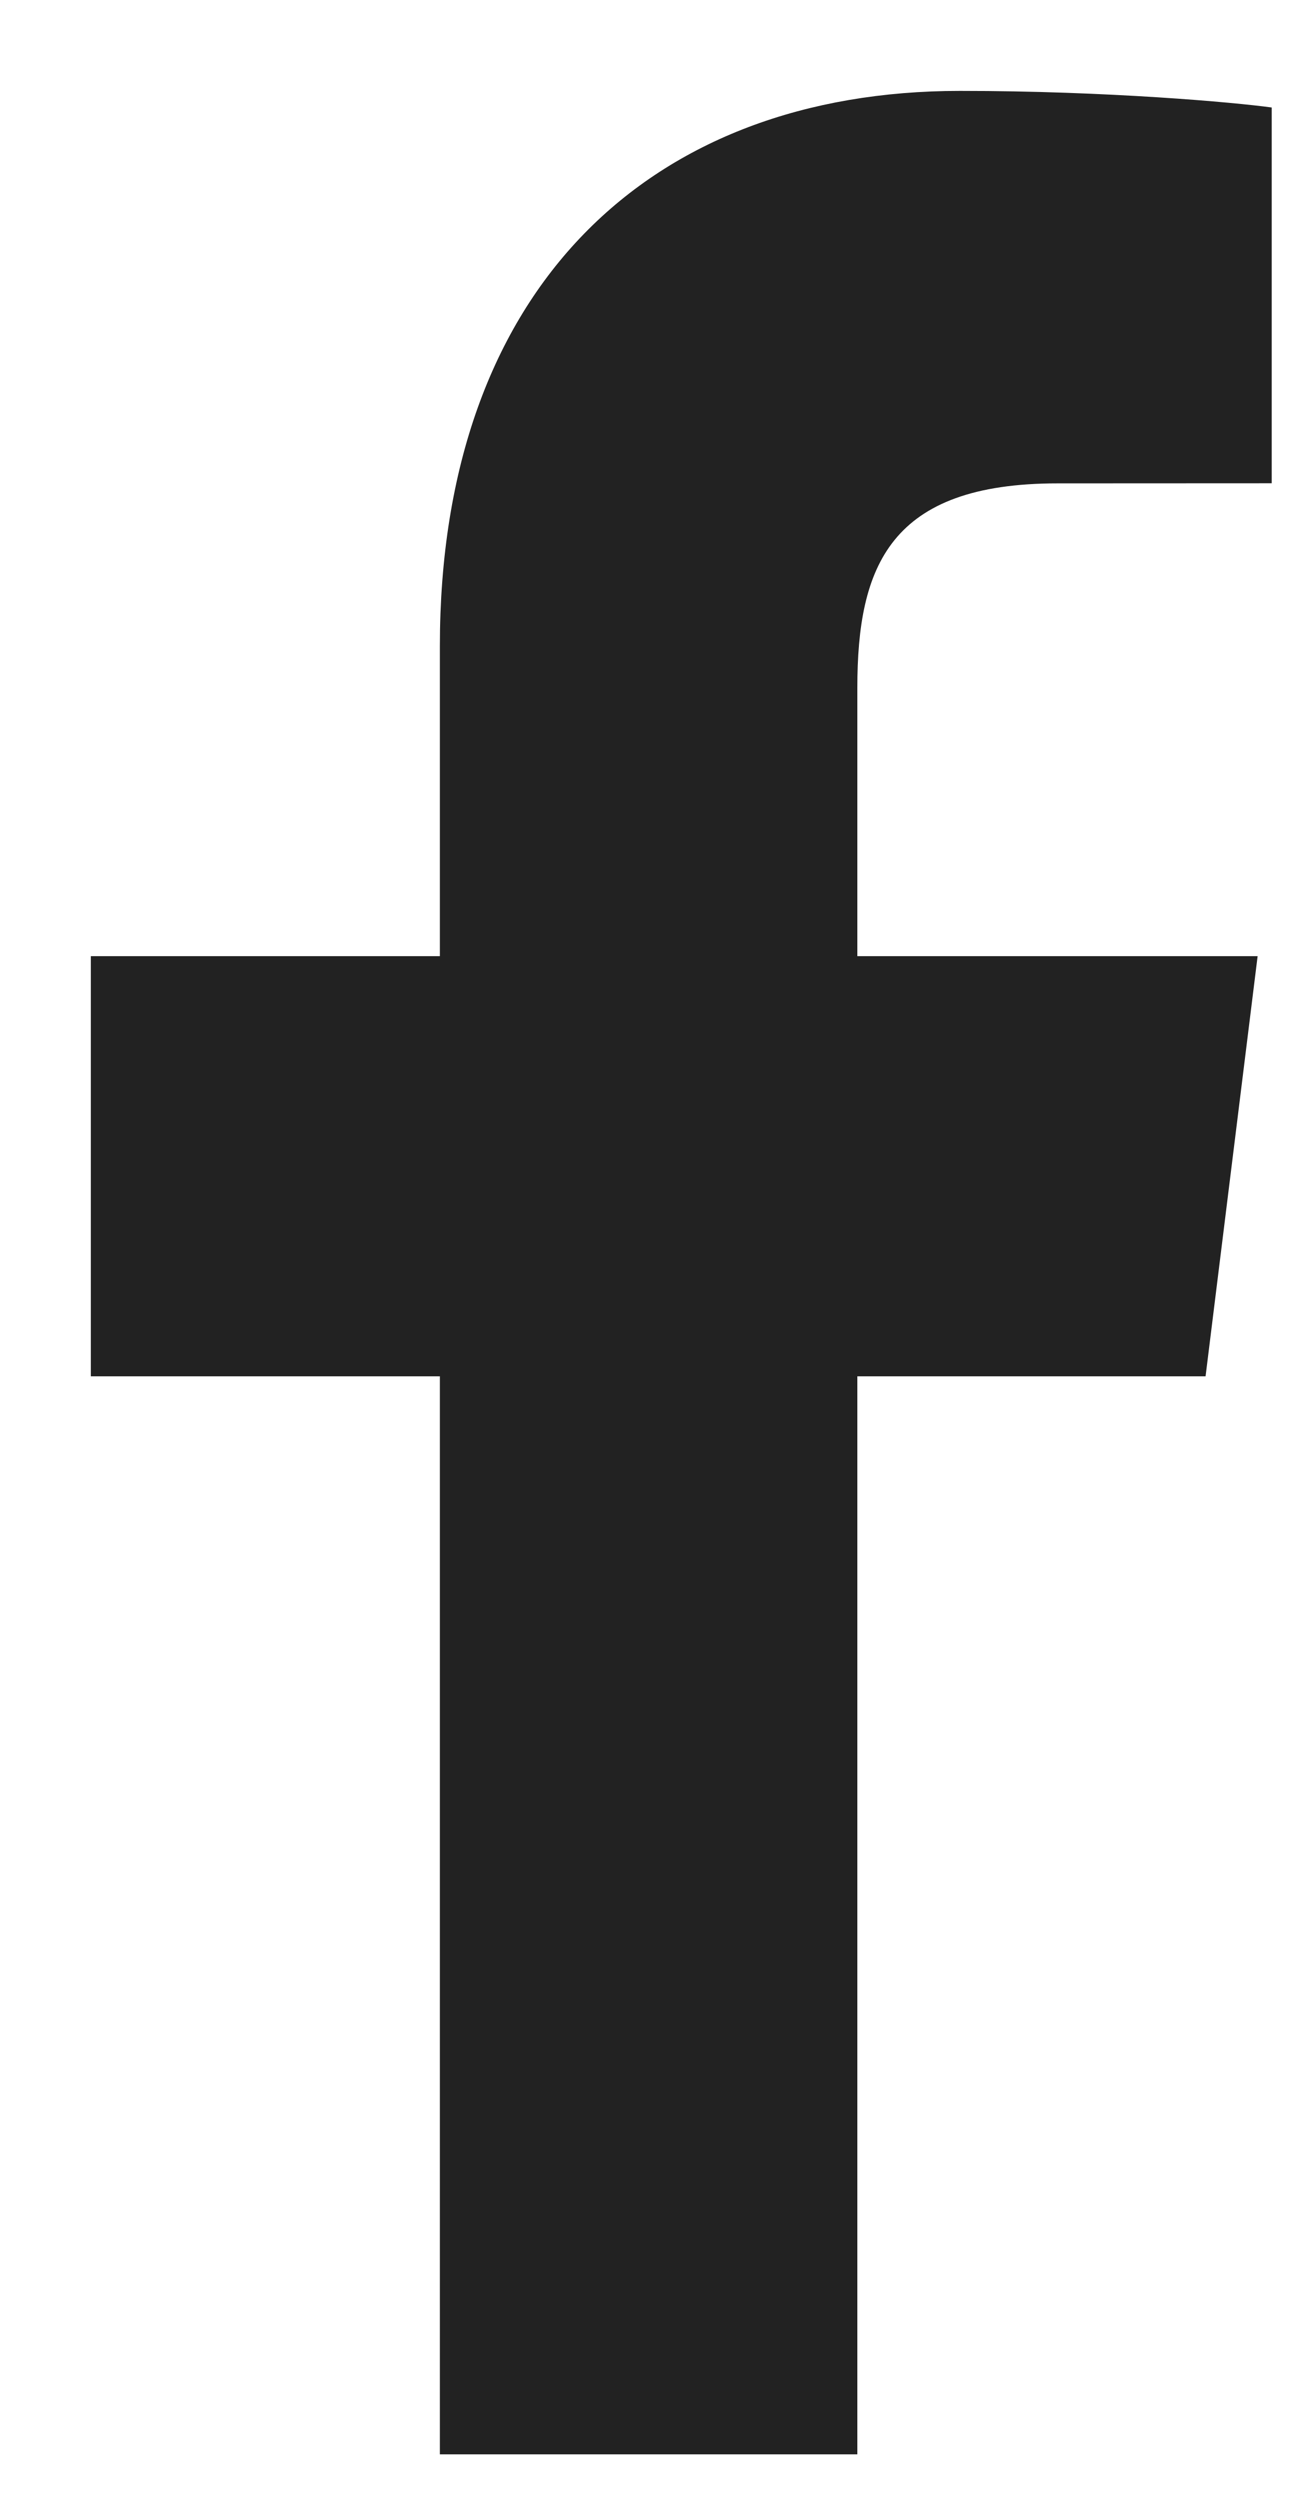 <?xml version="1.0" encoding="UTF-8"?>
<svg width="13px" height="25px" viewBox="0 0 13 25" version="1.1" xmlns="http://www.w3.org/2000/svg" xmlns:xlink="http://www.w3.org/1999/xlink">
    <!-- Generator: Sketch 48.2 (47327) - http://www.bohemiancoding.com/sketch -->
    <title>Fill 1</title>
    <desc>Created with Sketch.</desc>
    <defs></defs>
    <g id="00_common/footer/SNS" stroke="none" stroke-width="1" fill="none" fill-rule="evenodd" transform="translate(-59, -1)">
        <g id="SNS" fill="#222222">
            <path d="M63.402,25.545 L63.402,14.764 L59.909,14.764 L59.909,10.562 L63.402,10.562 L63.402,7.463 C63.402,3.867 65.517,1.909 68.606,1.909 C70.085,1.909 71.357,2.024 71.727,2.075 L71.727,5.833 L69.585,5.834 C67.905,5.834 67.58,6.663 67.58,7.879 L67.58,10.562 L71.586,10.562 L71.065,14.764 L67.58,14.764 L67.58,25.545 L63.402,25.545 Z" id="Fill-1"></path>
        </g>
    </g>
</svg>